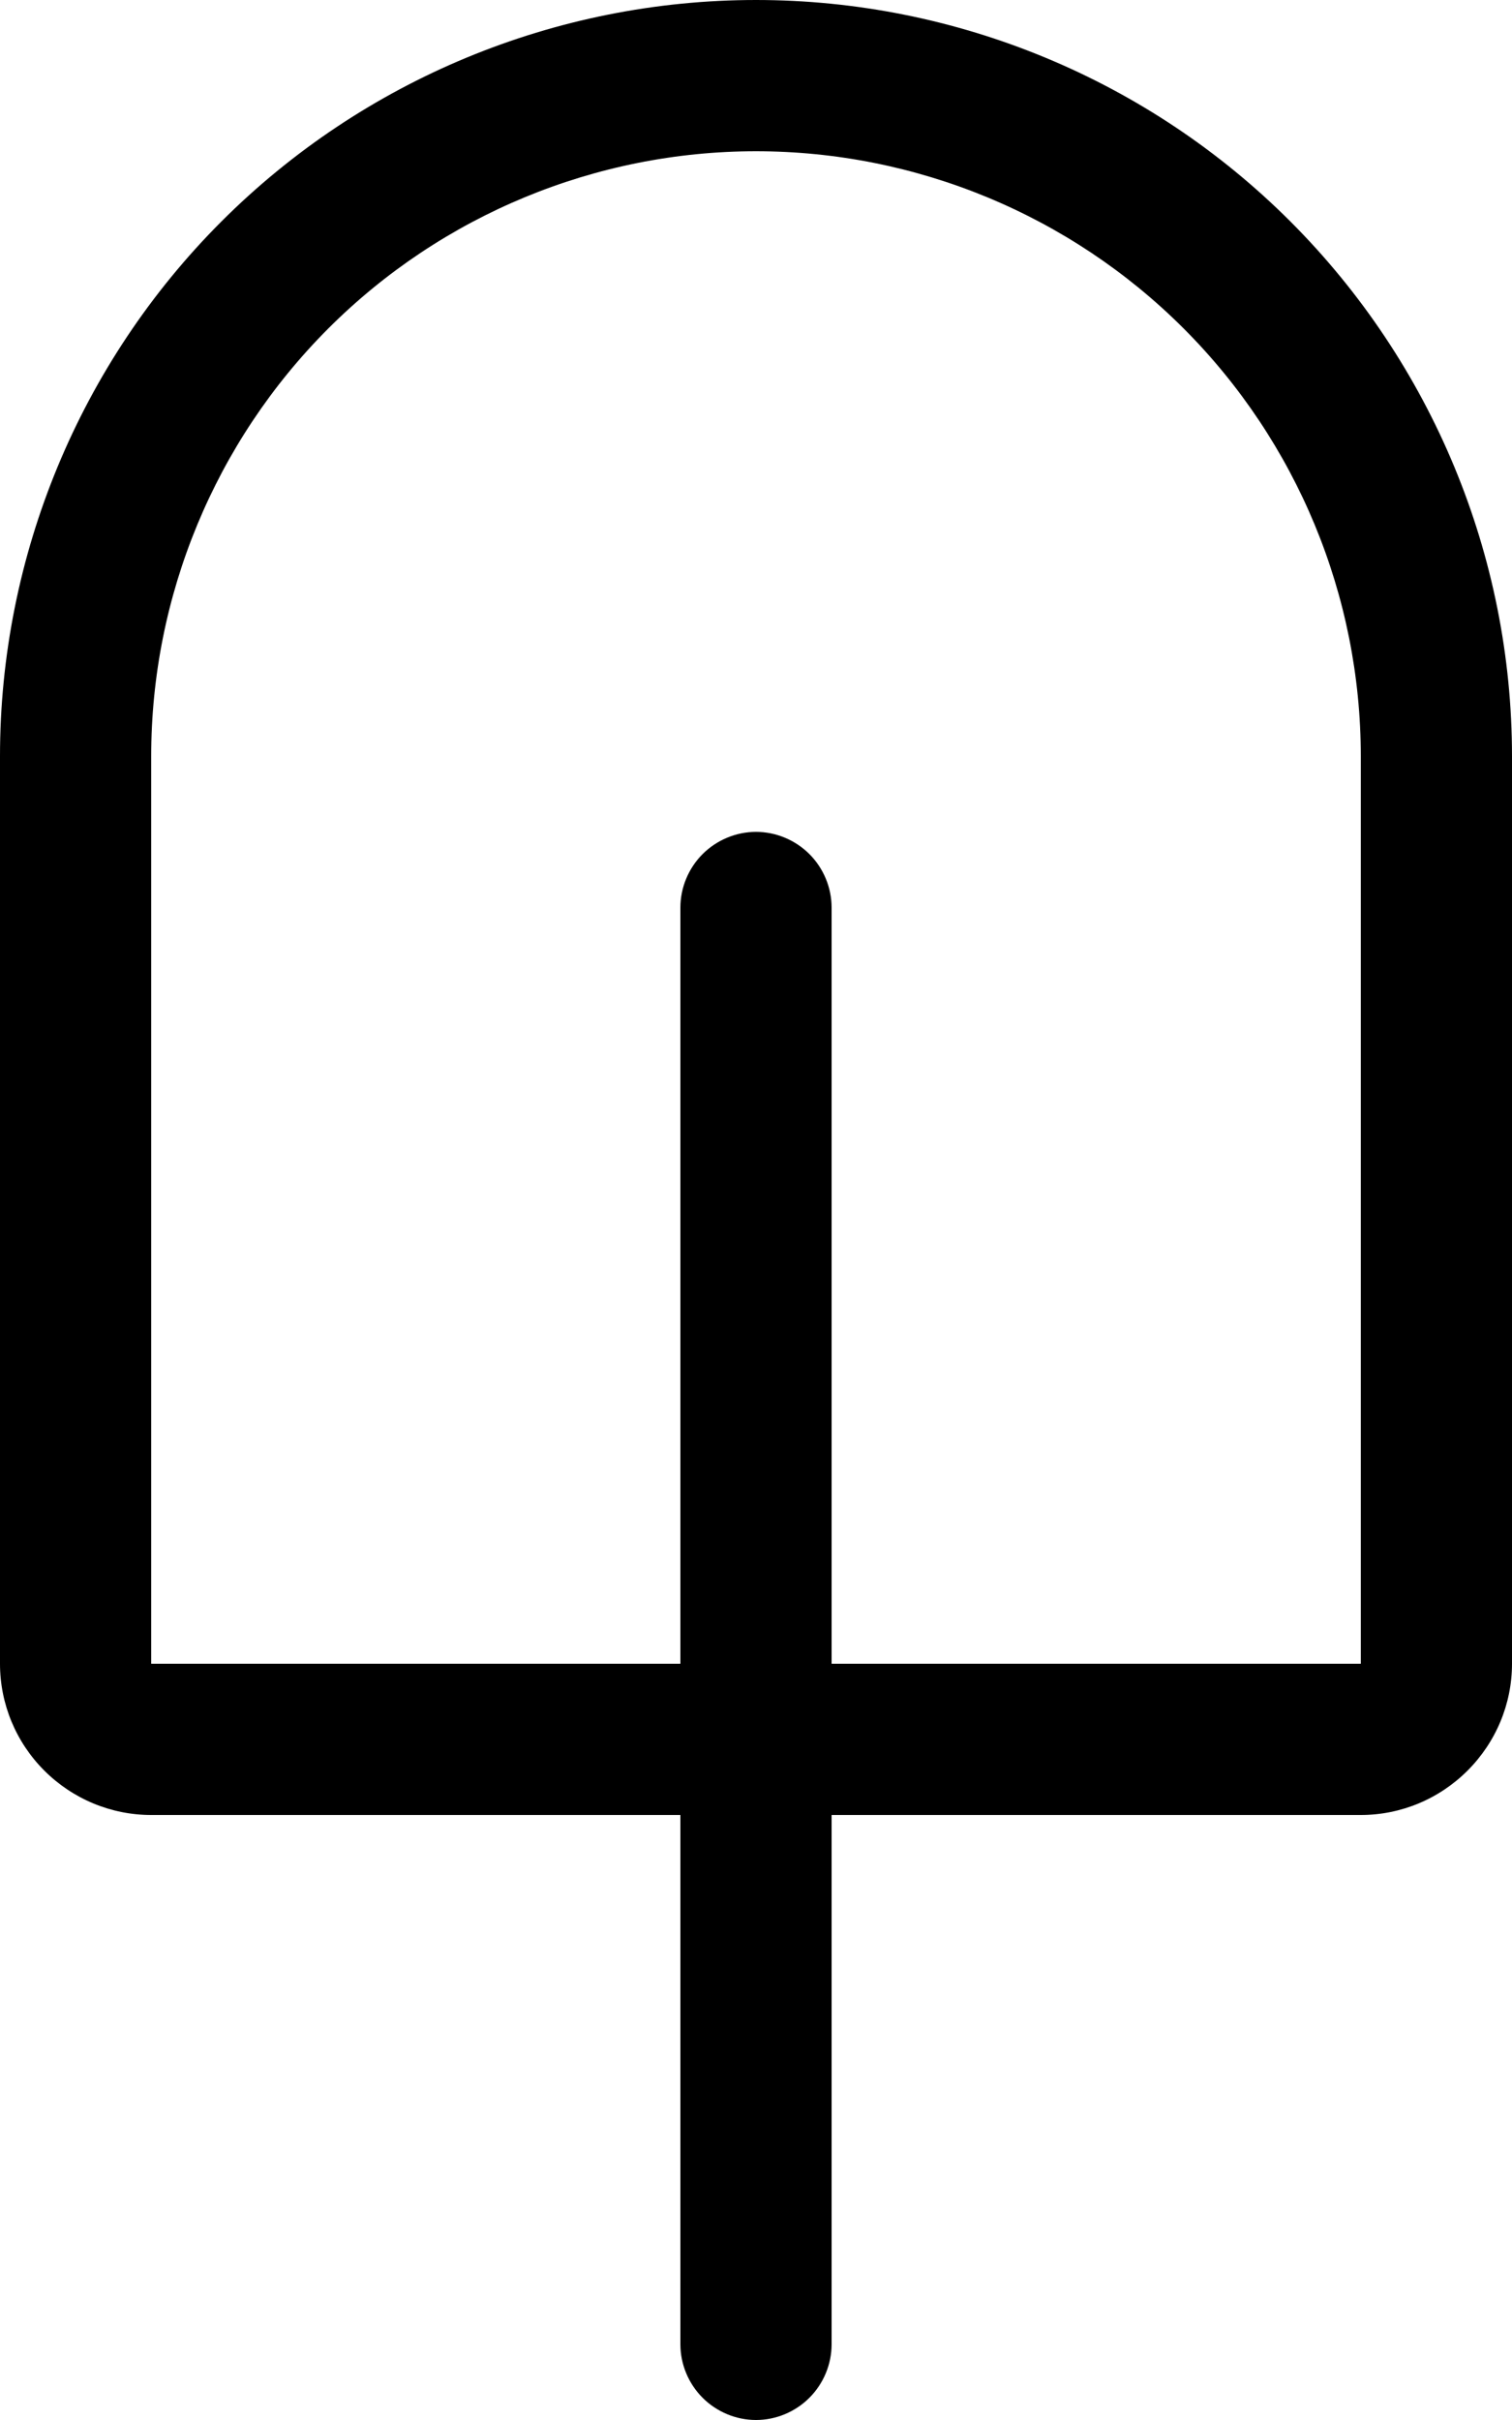 <svg xmlns="http://www.w3.org/2000/svg" viewBox="0 0 320 512"><!--! Font Awesome Pro 6.1.2 by @fontawesome - https://fontawesome.com License - https://fontawesome.com/license (Commercial License) Copyright 2022 Fonticons, Inc. --><path d="M273.1 46.86C303.1 76.87 320 117.6 320 160V352C320 360.5 316.6 368.6 310.6 374.6C304.6 380.6 296.5 384 288 384H176V496C176 500.2 174.3 504.3 171.3 507.3C168.3 510.3 164.2 512 160 512C155.8 512 151.7 510.3 148.7 507.3C145.7 504.3 144 500.2 144 496V384H32C23.51 384 15.37 380.6 9.372 374.6C3.371 368.6 0 360.5 0 352V160C0 117.6 16.86 76.87 46.86 46.86C76.87 16.86 117.6 0 160 0C202.4 0 243.1 16.86 273.1 46.86zM288 160C288 126.1 274.5 93.5 250.5 69.49C226.5 45.49 193.9 32 160 32C126.1 32 93.5 45.49 69.49 69.49C45.49 93.5 32 126.1 32 160V352H144V192C144 187.8 145.7 183.7 148.7 180.7C151.7 177.7 155.8 176 160 176C164.2 176 168.3 177.7 171.3 180.7C174.3 183.7 176 187.8 176 192V352H288V160z"/></svg>